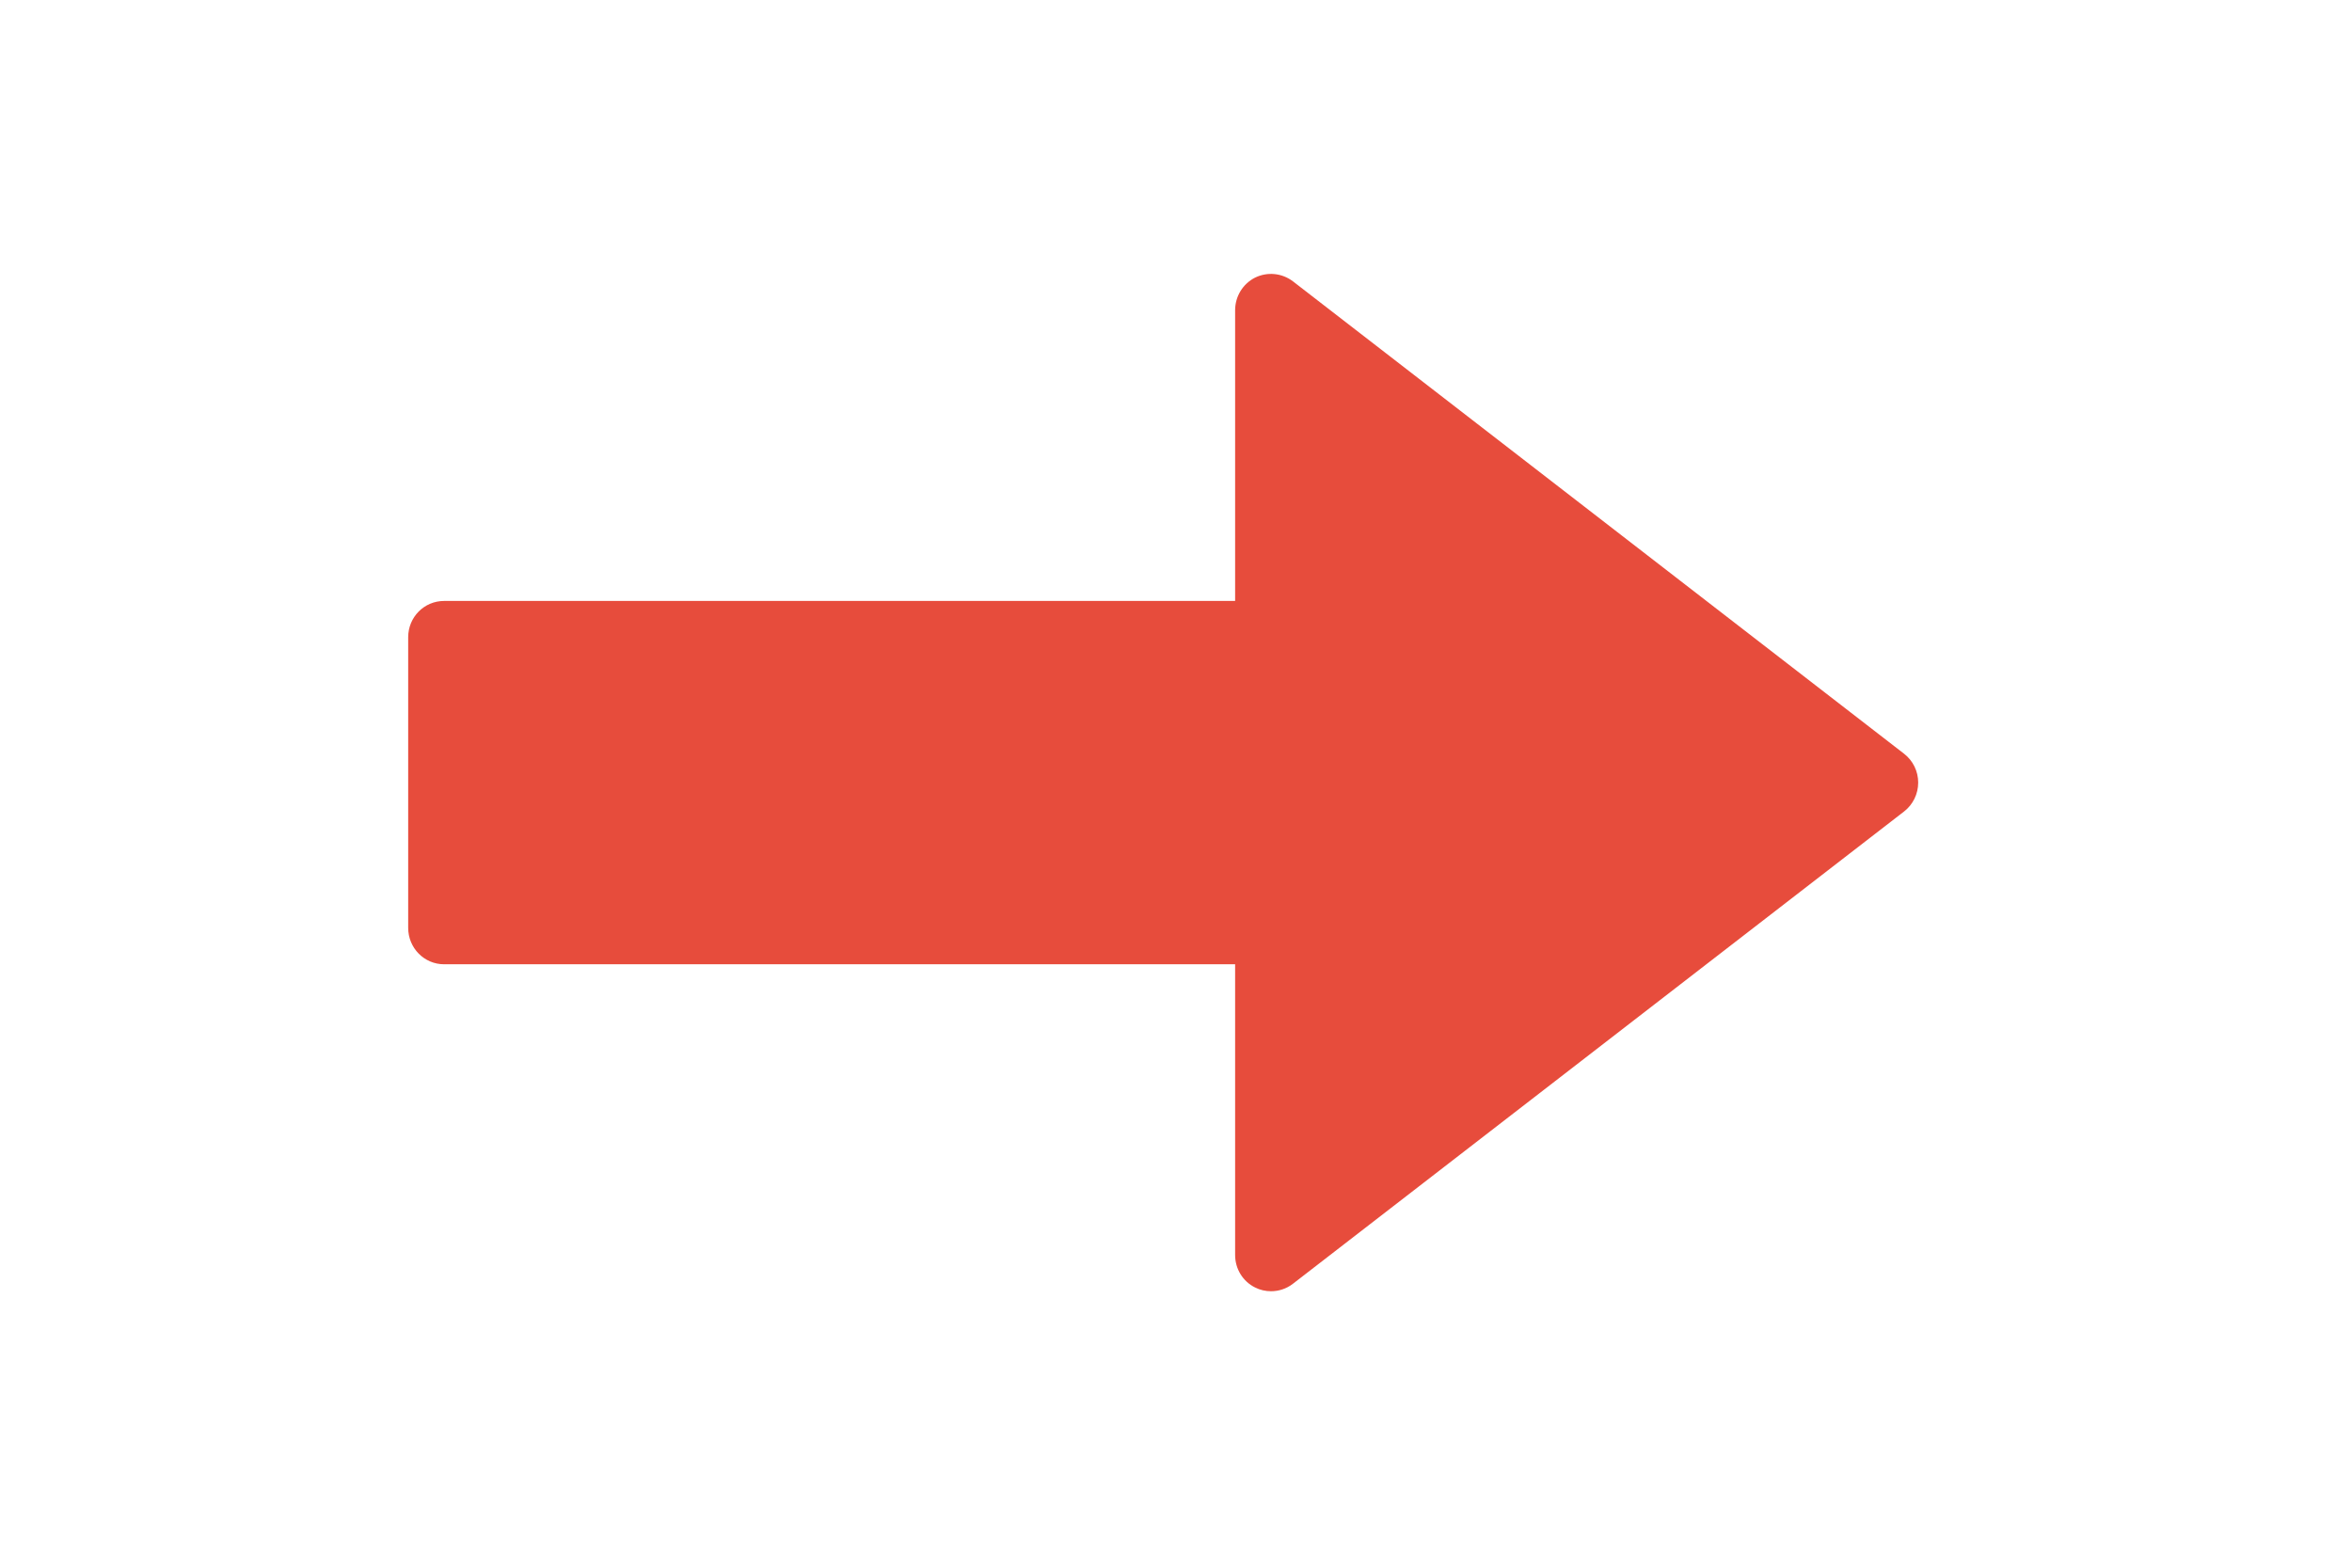 <svg xmlns="http://www.w3.org/2000/svg" xmlns:xlink="http://www.w3.org/1999/xlink" width="75" zoomAndPan="magnify" viewBox="0 0 56.25 37.5" height="50" preserveAspectRatio="xMidYMid meet" version="1.0"><defs><clipPath id="f2412473d4"><path d="M 9.684 6.465 L 45.953 6.465 L 45.953 30.887 L 9.684 30.887 Z M 9.684 6.465 " clip-rule="nonzero"/></clipPath></defs><g clip-path="url(#f2412473d4)"><path fill="#e74c3c" d="M 30.398 30.887 C 30.27 30.887 30.137 30.859 30.016 30.797 C 29.723 30.652 29.539 30.352 29.539 30.02 L 29.539 23.066 L 10.621 23.066 C 10.145 23.066 9.762 22.676 9.762 22.195 L 9.762 15.242 C 9.762 14.762 10.145 14.375 10.621 14.375 L 29.539 14.375 L 29.539 7.422 C 29.539 7.09 29.723 6.789 30.016 6.641 C 30.312 6.496 30.66 6.531 30.922 6.73 L 45.539 18.031 C 45.75 18.195 45.875 18.449 45.875 18.719 C 45.875 18.992 45.75 19.246 45.539 19.41 L 30.918 30.711 C 30.766 30.828 30.582 30.887 30.398 30.887 Z M 30.398 30.887 " fill-opacity="1" fill-rule="nonzero"/></g></svg>